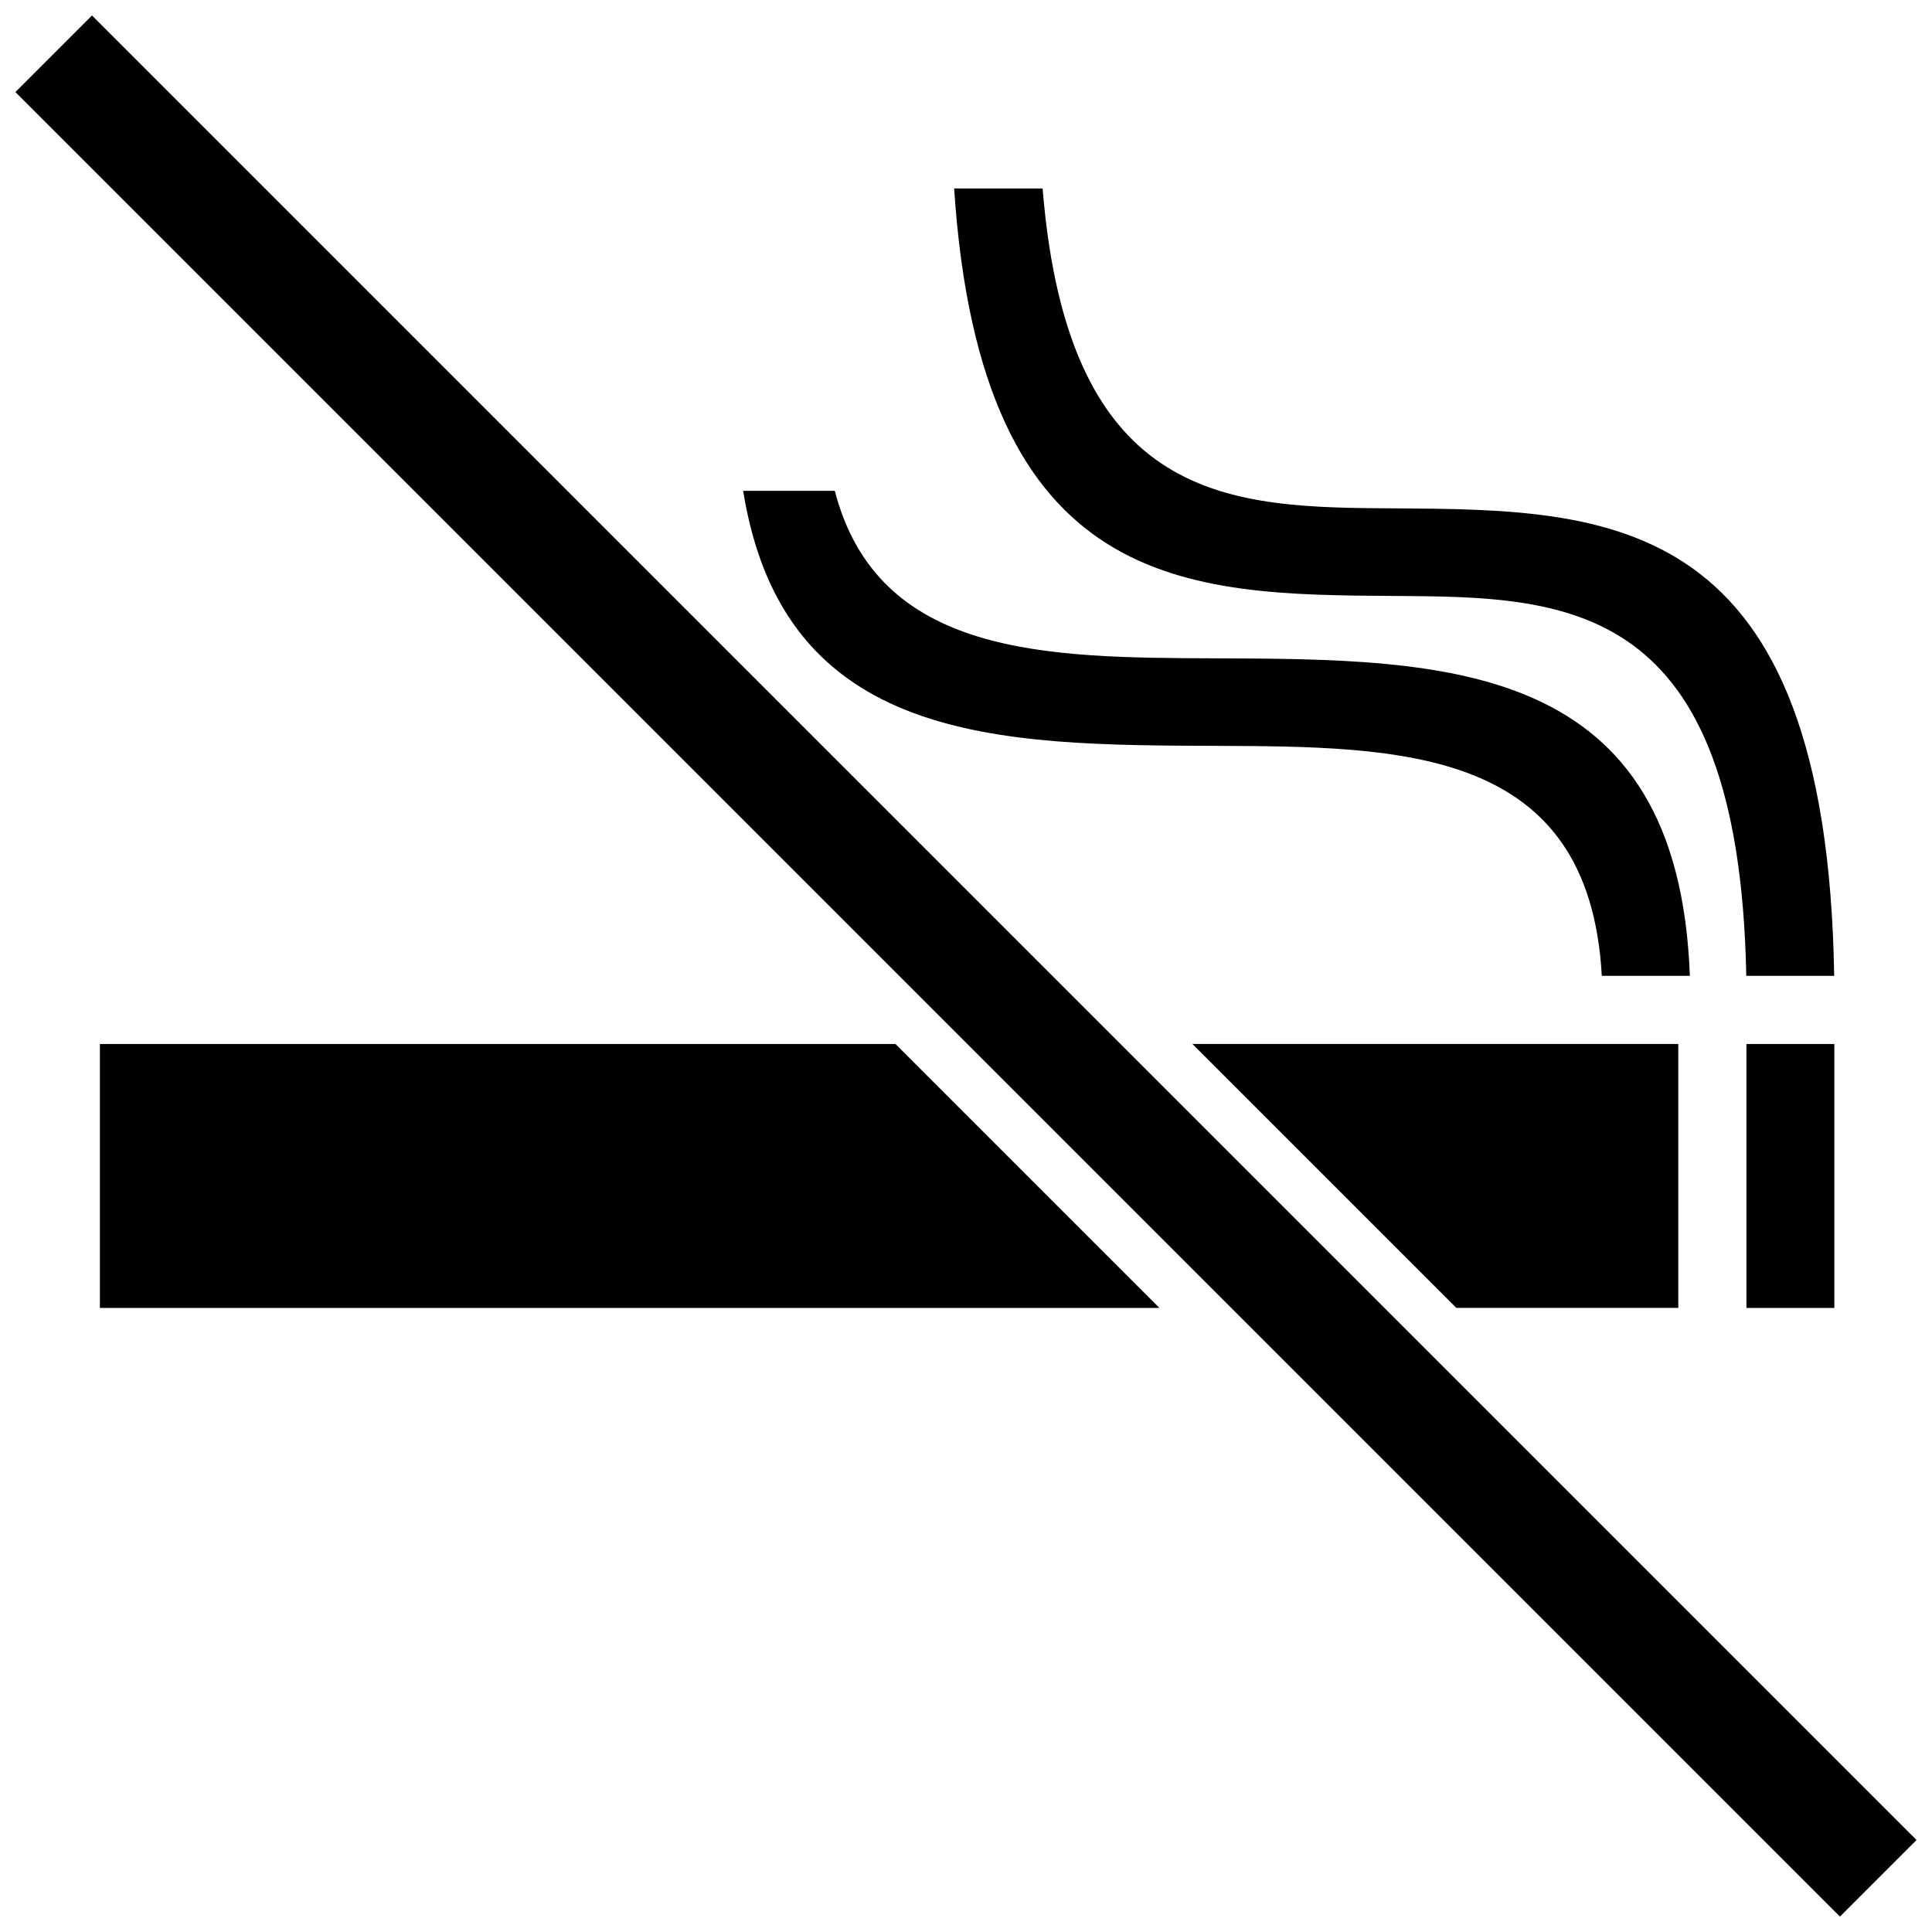 <?xml version="1.0" encoding="UTF-8"?>
<!-- Uploaded to: SVG Repo, www.svgrepo.com, Generator: SVG Repo Mixer Tools -->
<svg width="800px" height="800px" version="1.1" viewBox="144 144 512 512" xmlns="http://www.w3.org/2000/svg">
 <defs>
  <clipPath id="a">
   <path d="m148.09 148.09h503.81v503.81h-503.81z"/>
  </clipPath>
 </defs>
 <g clip-path="url(#a)">
  <path d="m460 420.66 69.949 69.949h58.816l-0.004-69.949zm5.973-79c49.645 0.191 99.168 0.383 102.52 60.949h23.336c-3.074-83.641-64.355-83.906-125.77-84.145-44.629-0.172-89.375-0.352-100.83-44.395h-24.285c10.754 67.137 67.957 67.371 125.03 67.59zm47.512-39.73c45.734 0.293 91.359 0.586 93.297 100.68h23.297c-1.996-123.13-59.176-123.52-116.5-123.89-43.176-0.262-86.484-0.574-93.273-84.781h-23.449c7.047 107.27 61.914 107.65 116.63 107.99zm93.336 118.74v69.949h23.297v-69.949zm45.078 210.95-483.52-483.52-20.293 20.293 483.52 483.52zm-270.59-210.95h-210.84v69.949h280.8z" fill-rule="evenodd"/>
 </g>
</svg>